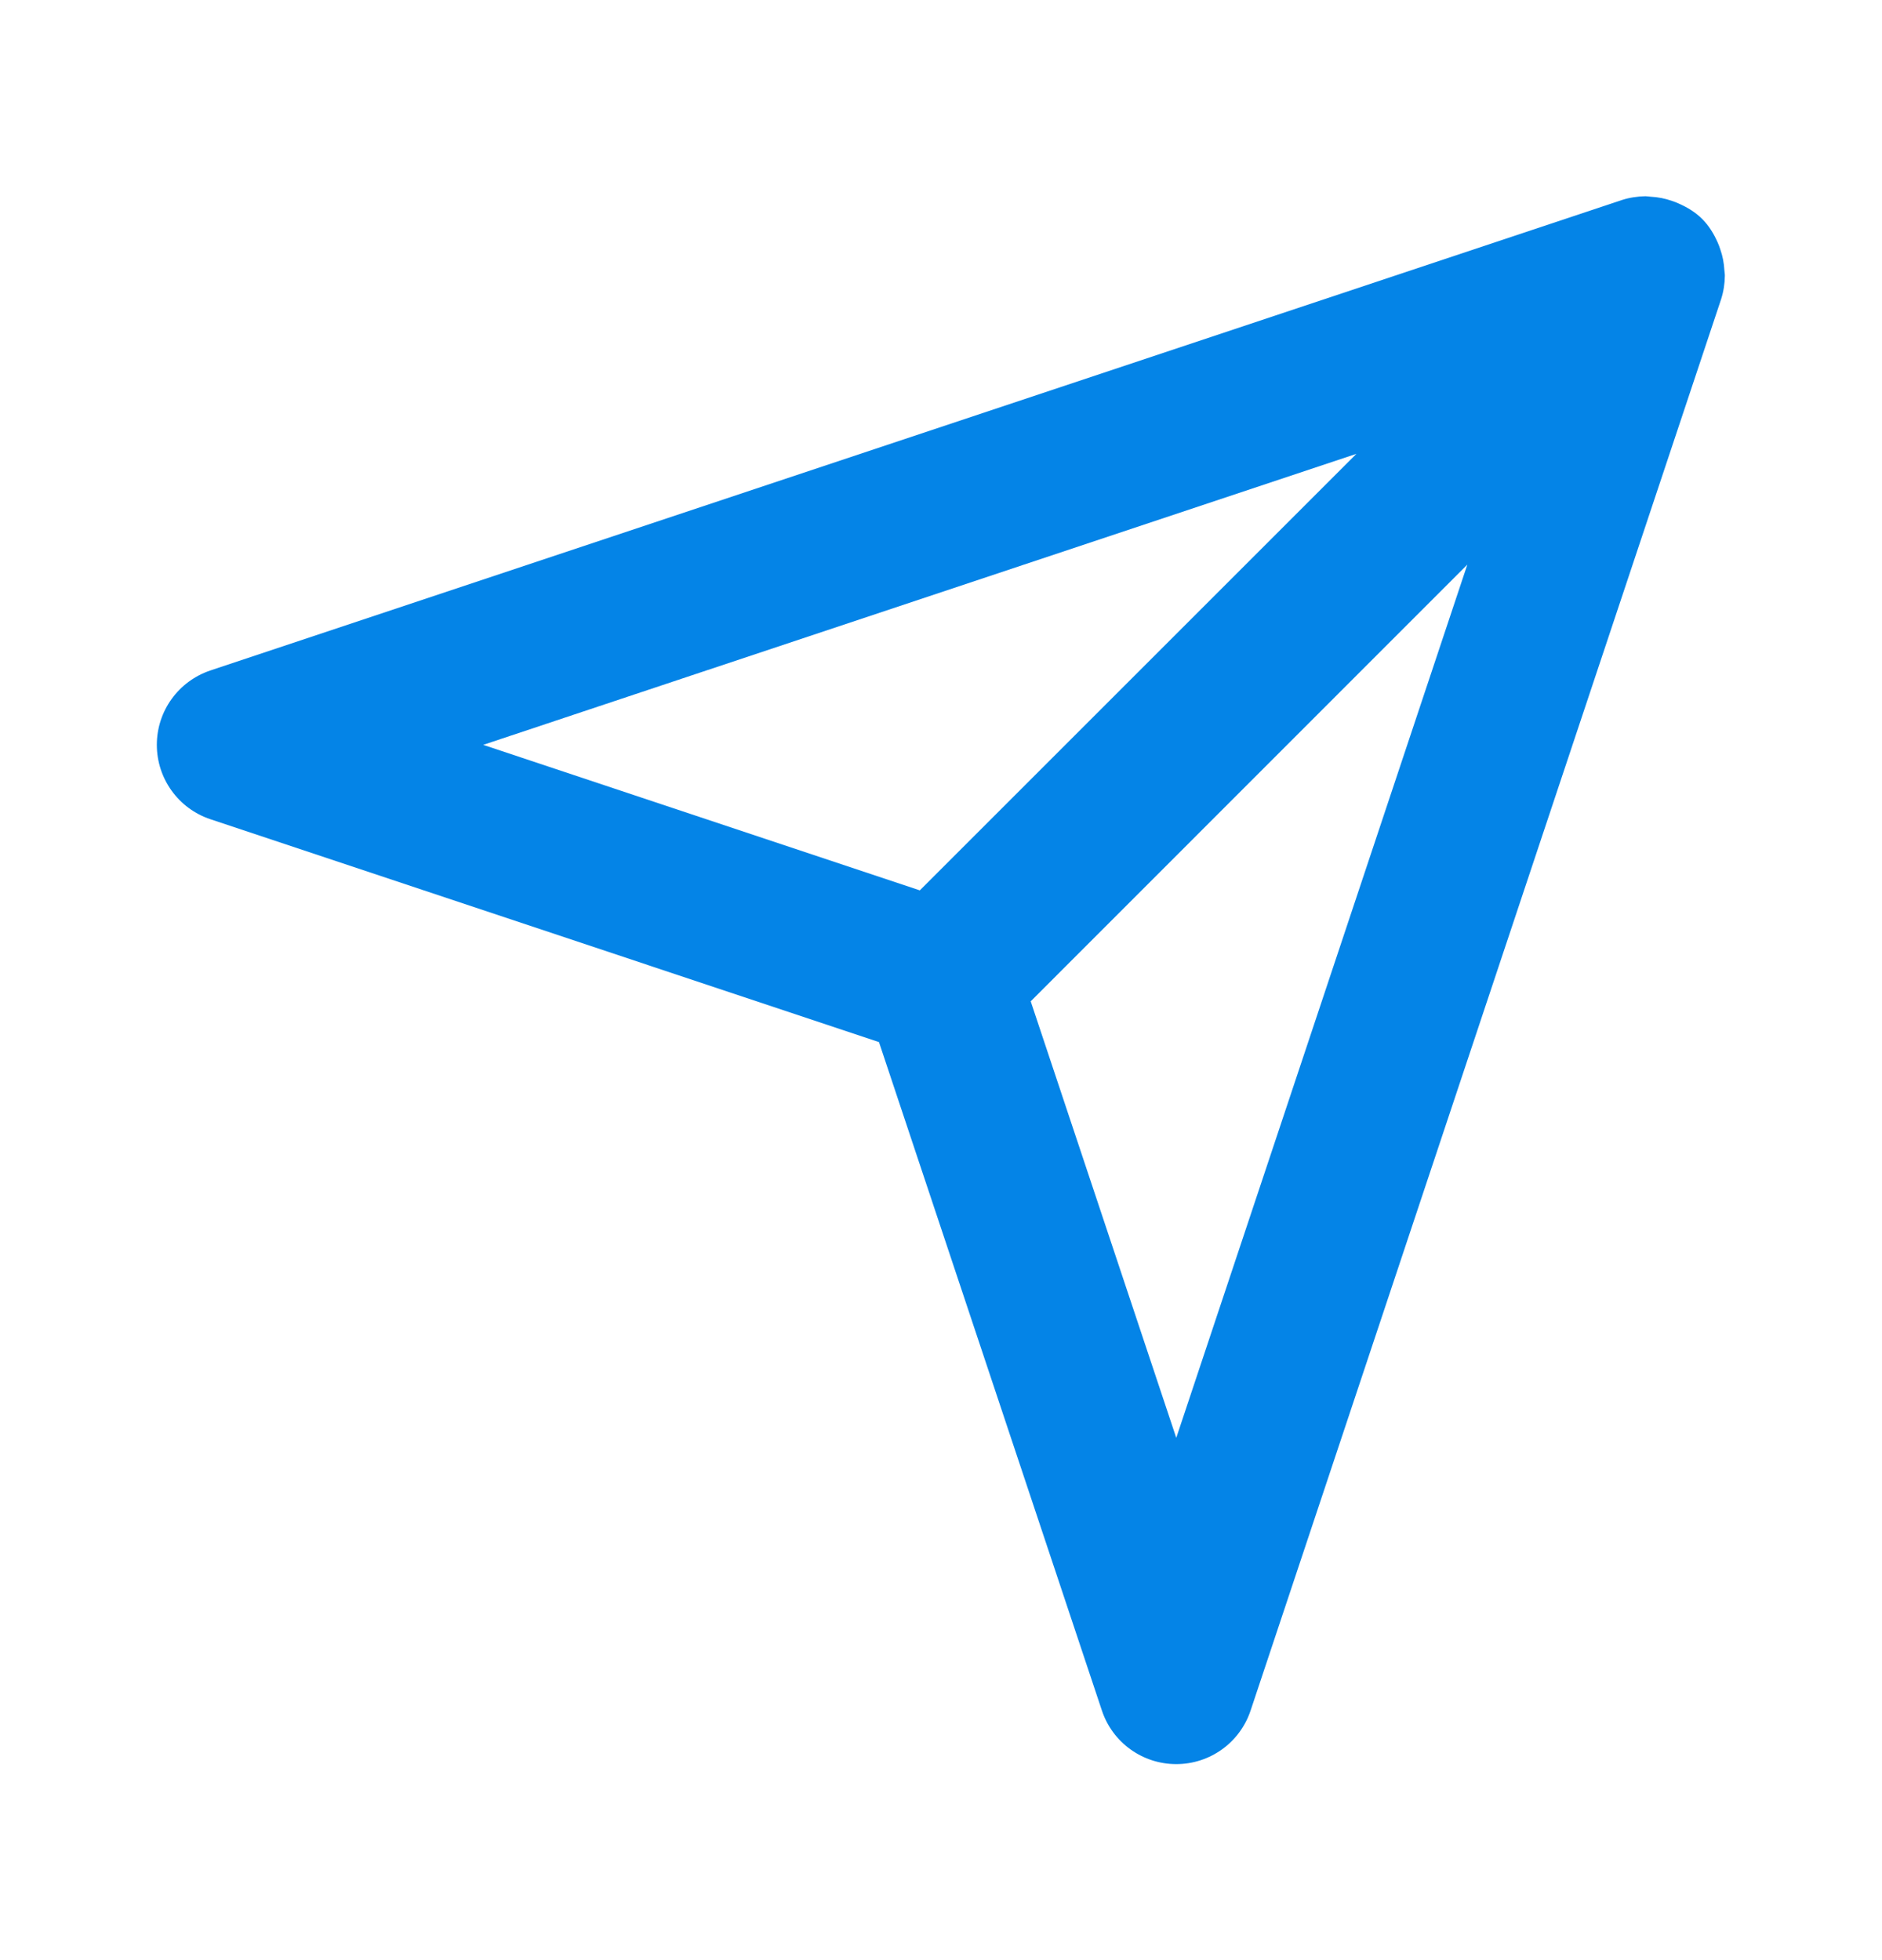 <svg xmlns="http://www.w3.org/2000/svg" width="24" height="25" viewBox="0 0 24 25">
    <g fill="none" fill-rule="evenodd">
        <g fill="#0484E7">
            <g>
                <g>
                    <g>
                        <g>
                            <path d="M15 17.838l-1.856-5.567 5.568-5.57L15 17.839zm2.298-12.55l-5.568 5.568L6.162 9l11.136-3.712zm4.692-2.34c-.005-.093-.022-.183-.053-.27-.01-.031-.021-.061-.035-.091-.048-.107-.109-.208-.195-.294-.086-.086-.187-.147-.295-.195-.029-.014-.058-.025-.089-.035-.089-.031-.18-.05-.275-.054-.022-.001-.042-.006-.065-.006-.1.002-.201.016-.299.048l-18 6C2.275 8.188 2 8.569 2 9c0 .43.275.813.684.949l8.525 2.842 2.843 8.526c.136.408.517.683.948.683.431 0 .812-.275.948-.683l6-18c.032-.1.047-.2.048-.3.001-.023-.005-.045-.006-.07z" transform="translate(-304 -2296) translate(24 1664.5) translate(0 584) translate(0 40) translate(280 8)"/>
                        </g>
                    </g>
                </g>
            </g>
        </g>
    </g>
</svg>

